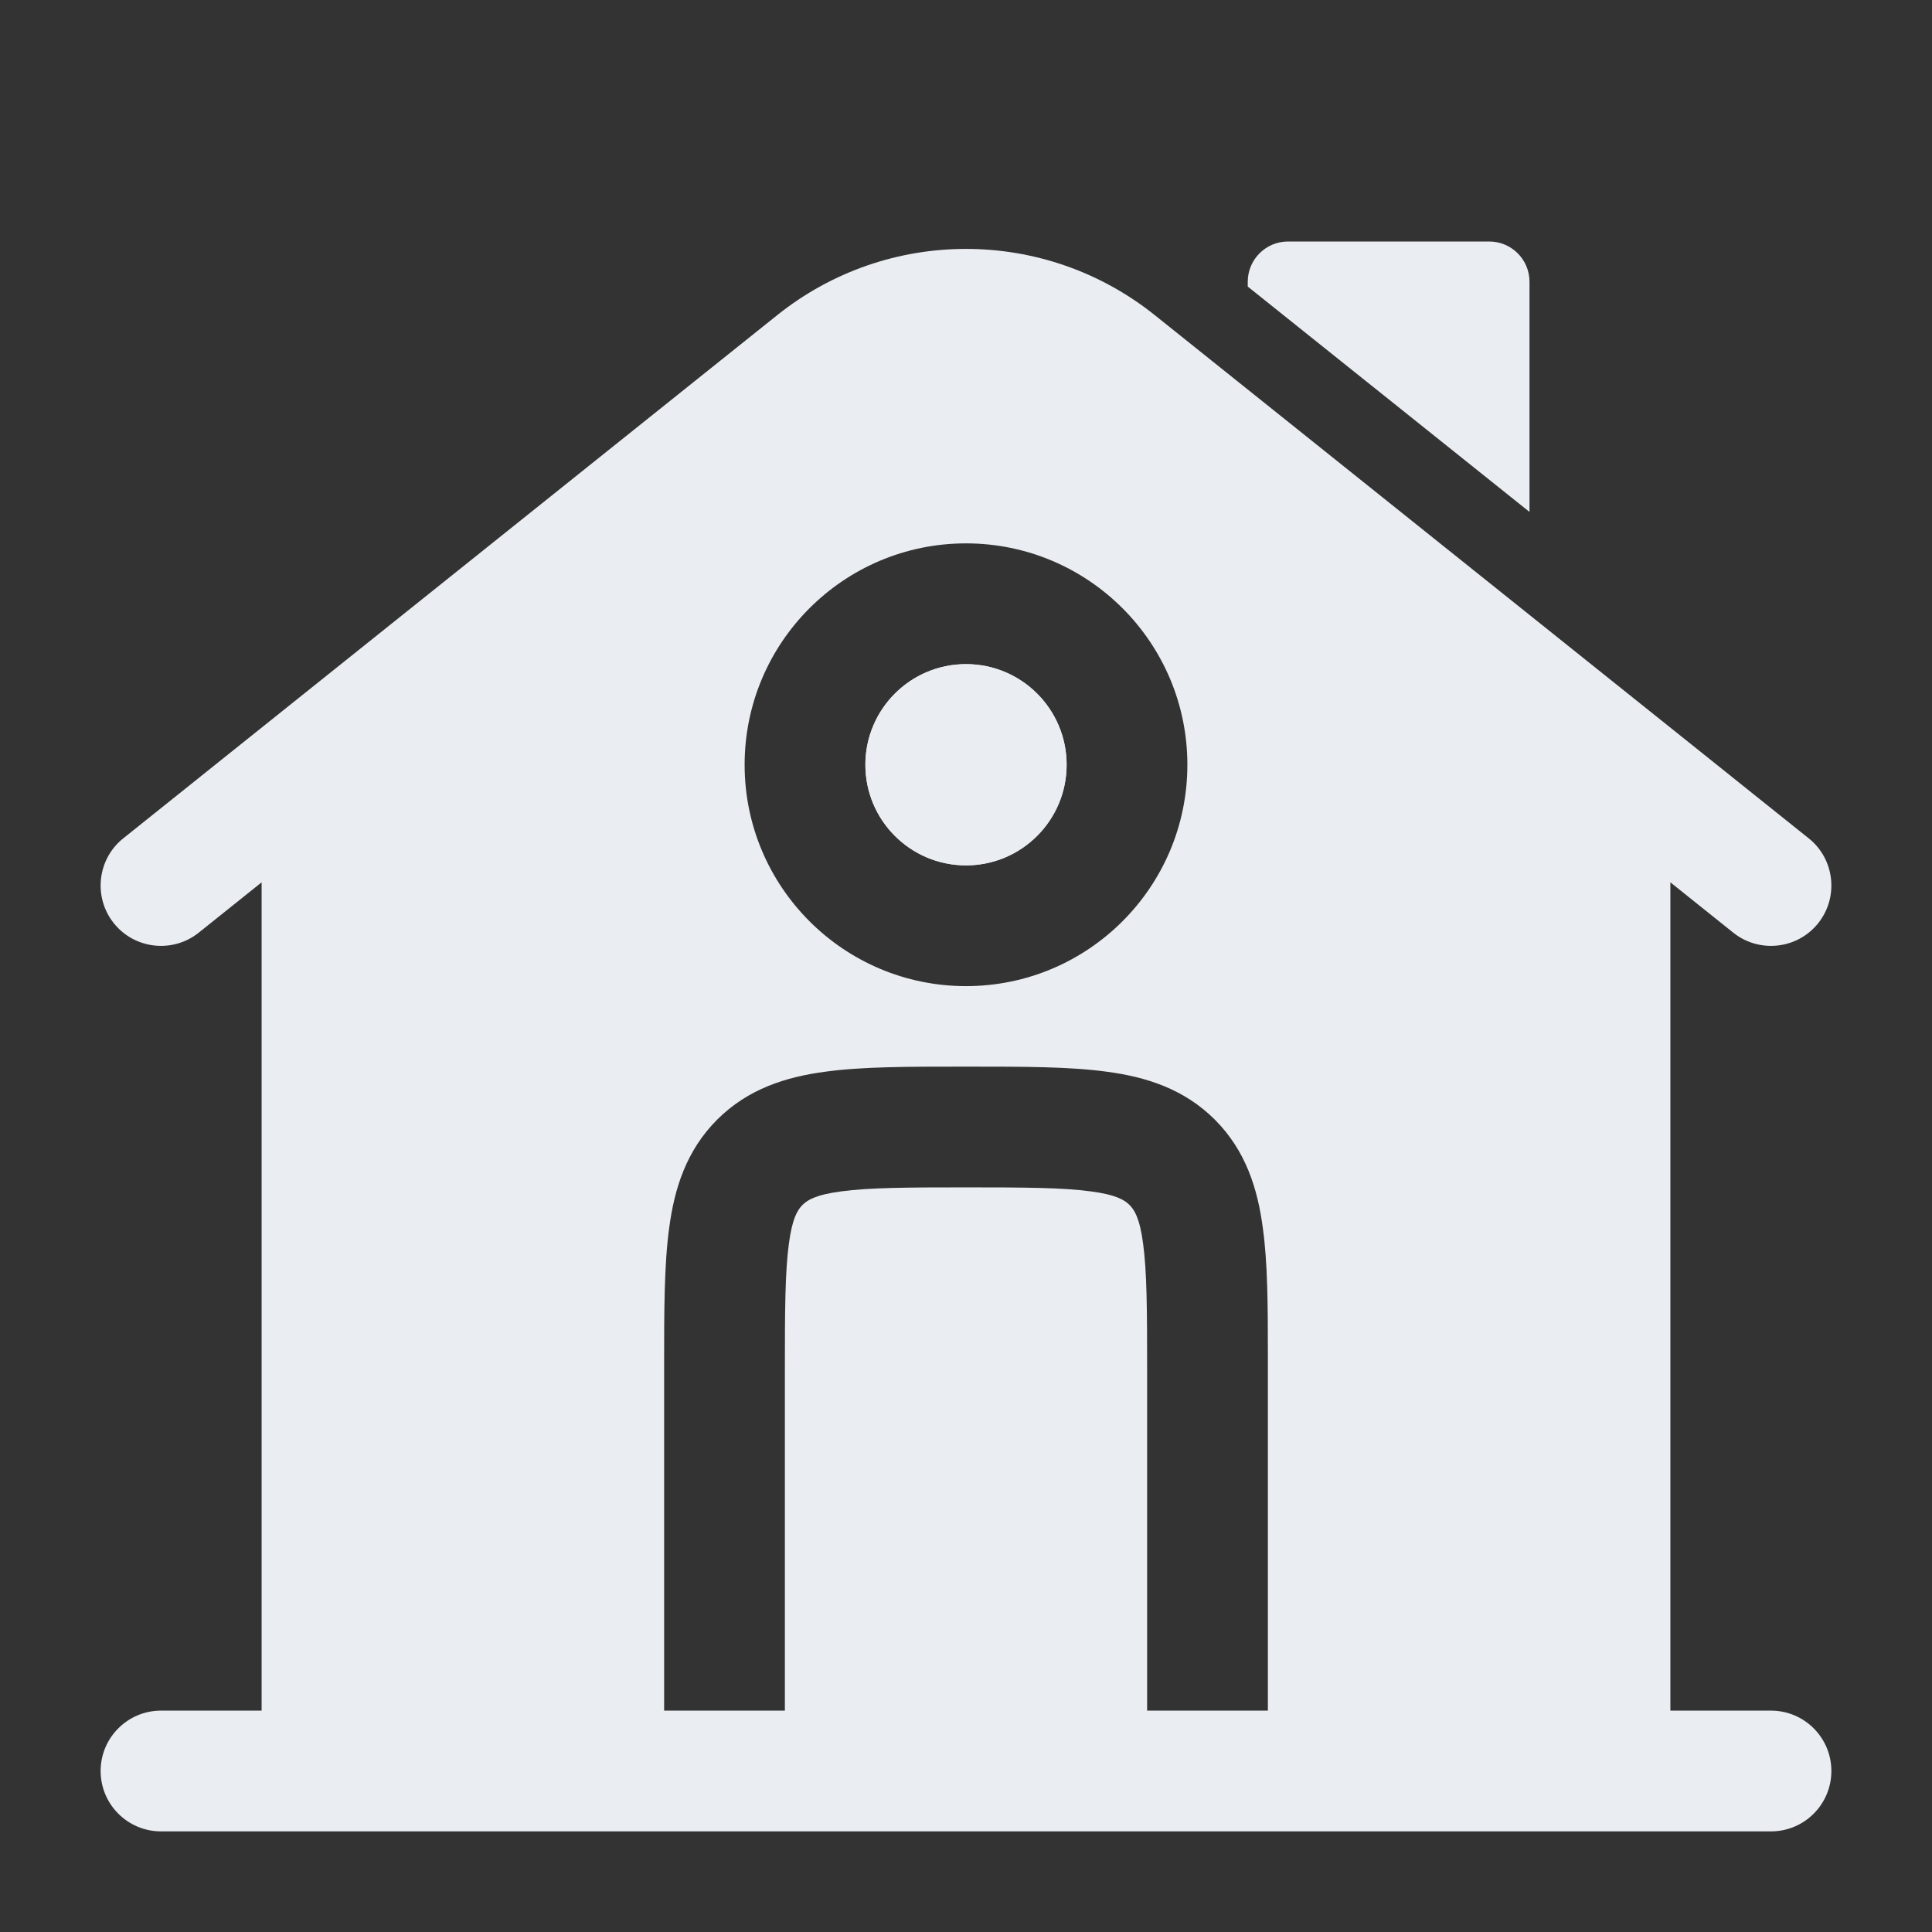 <svg xmlns="http://www.w3.org/2000/svg" xmlns:xlink="http://www.w3.org/1999/xlink" width="36px" height="36px" viewBox="0 0 36 36"><rect x="0" y="0" width="36" height="36" fill="#333333" stroke="none"/><g id="surface1"><path style=" stroke:none;fill-rule:nonzero;fill:rgb(91.765%,92.941%,94.902%);fill-opacity:1;" d="M 27.75 4.5 L 24 4.5 C 23.586 4.5 23.25 4.836 23.25 5.25 L 23.25 5.34 L 28.5 9.539 L 28.5 5.25 C 28.5 4.836 28.164 4.5 27.75 4.5 Z M 27.75 4.5 "></path><path style=" stroke:none;fill-rule:evenodd;fill:rgb(91.765%,92.941%,94.902%);fill-opacity:1;" d="M 16.125 14.25 C 16.125 13.215 16.965 12.375 18 12.375 C 19.035 12.375 19.875 13.215 19.875 14.25 C 19.875 15.285 19.035 16.125 18 16.125 C 16.965 16.125 16.125 15.285 16.125 14.25 Z M 16.125 14.25 "></path><path style=" stroke:none;fill-rule:evenodd;fill:rgb(91.765%,92.941%,94.902%);fill-opacity:1;" d="M 31.125 16.441 L 32.297 17.379 C 32.781 17.766 33.492 17.688 33.879 17.203 C 34.266 16.719 34.188 16.008 33.703 15.621 L 21.516 5.871 C 19.461 4.227 16.539 4.227 14.484 5.871 L 2.297 15.621 C 1.812 16.008 1.734 16.719 2.121 17.203 C 2.508 17.688 3.219 17.766 3.703 17.379 L 4.875 16.441 L 4.875 31.875 L 3 31.875 C 2.379 31.875 1.875 32.379 1.875 33 C 1.875 33.621 2.379 34.125 3 34.125 L 33 34.125 C 33.621 34.125 34.125 33.621 34.125 33 C 34.125 32.379 33.621 31.875 33 31.875 L 31.125 31.875 Z M 13.875 14.25 C 13.875 11.973 15.723 10.125 18 10.125 C 20.277 10.125 22.125 11.973 22.125 14.25 C 22.125 16.527 20.277 18.375 18 18.375 C 15.723 18.375 13.875 16.527 13.875 14.25 Z M 18.074 19.875 C 19.07 19.875 19.93 19.875 20.617 19.969 C 21.355 20.066 22.062 20.289 22.637 20.863 C 23.211 21.438 23.434 22.145 23.531 22.883 C 23.621 23.527 23.625 24.32 23.625 25.242 C 23.625 25.301 23.625 25.363 23.625 25.426 L 23.625 31.875 L 21.375 31.875 L 21.375 25.5 C 21.375 24.406 21.371 23.703 21.301 23.18 C 21.238 22.691 21.133 22.539 21.047 22.453 C 20.961 22.367 20.809 22.262 20.32 22.199 C 19.797 22.129 19.094 22.125 18 22.125 C 16.906 22.125 16.203 22.129 15.68 22.199 C 15.191 22.262 15.039 22.367 14.953 22.453 C 14.867 22.539 14.762 22.691 14.699 23.18 C 14.629 23.703 14.625 24.406 14.625 25.5 L 14.625 31.875 L 12.375 31.875 L 12.375 25.426 C 12.375 24.43 12.375 23.57 12.469 22.883 C 12.566 22.145 12.789 21.438 13.363 20.863 C 13.938 20.289 14.645 20.066 15.383 19.969 C 16.07 19.875 16.93 19.875 17.926 19.875 Z M 18.074 19.875 "></path><path style=" stroke:none;fill-rule:evenodd;fill:rgb(91.765%,92.941%,94.902%);fill-opacity:1;" d="M 16.125 14.25 C 16.125 13.215 16.965 12.375 18 12.375 C 19.035 12.375 19.875 13.215 19.875 14.25 C 19.875 15.285 19.035 16.125 18 16.125 C 16.965 16.125 16.125 15.285 16.125 14.25 Z M 16.125 14.25 "></path></g></svg>
